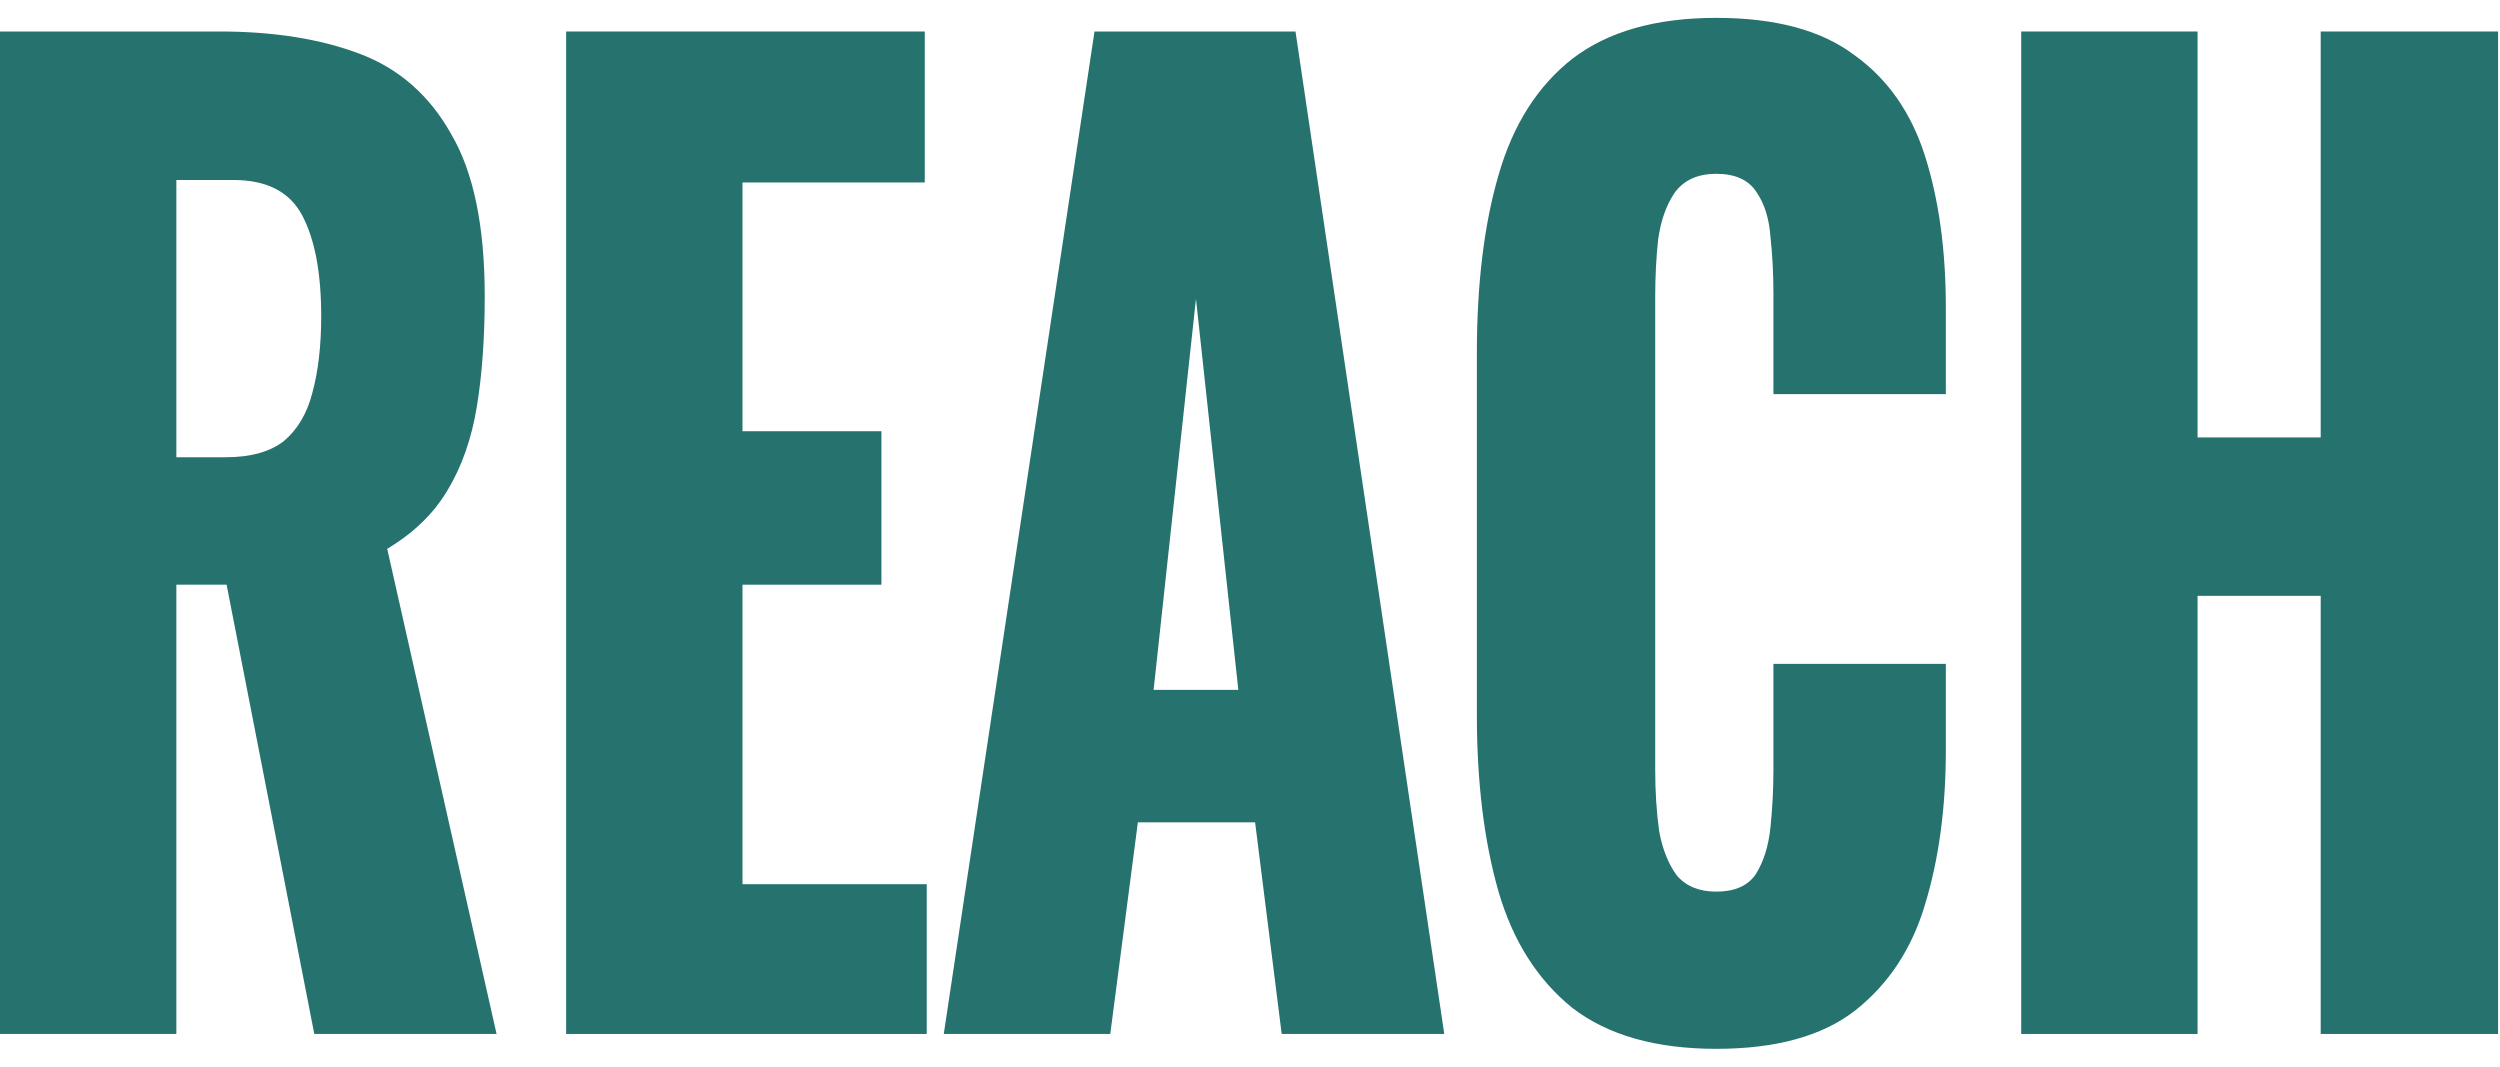 <svg width="75" height="32" viewBox="0 0 75 32" fill="none" xmlns="http://www.w3.org/2000/svg">
<path d="M0 31.019V0.945H6.591C8.207 0.945 9.606 1.167 10.789 1.613C11.971 2.058 12.887 2.863 13.537 4.026C14.207 5.165 14.542 6.786 14.542 8.89C14.542 10.128 14.464 11.229 14.306 12.195C14.148 13.16 13.853 14.002 13.419 14.719C13.005 15.412 12.404 15.994 11.616 16.464L14.897 31.019H9.429L6.798 17.541H5.291V31.019H0ZM5.291 13.717H6.769C7.518 13.717 8.099 13.556 8.513 13.234C8.926 12.888 9.212 12.405 9.37 11.786C9.547 11.143 9.636 10.375 9.636 9.484C9.636 8.197 9.449 7.195 9.074 6.477C8.7 5.759 8.01 5.4 7.005 5.4H5.291V13.717Z" fill="#25726E"/>
<path d="M16.984 31.019V0.945H27.743V5.474H22.275V12.937H26.443V17.541H22.275V26.526H27.802V31.019H16.984Z" fill="#25726E"/>
<path d="M28.313 31.019L32.835 0.945H38.865L43.328 31.019H38.451L37.653 24.67H34.136L33.308 31.019H28.313ZM34.608 20.697H37.15L35.879 8.964L34.608 20.697Z" fill="#25726E"/>
<path d="M51.488 31.465C49.675 31.465 48.237 31.056 47.173 30.239C46.129 29.398 45.39 28.234 44.956 26.749C44.523 25.239 44.306 23.469 44.306 21.44V10.598C44.306 8.519 44.523 6.737 44.956 5.252C45.39 3.742 46.129 2.578 47.173 1.761C48.237 0.945 49.675 0.536 51.488 0.536C53.262 0.536 54.641 0.907 55.627 1.65C56.632 2.368 57.341 3.383 57.755 4.695C58.169 6.006 58.375 7.516 58.375 9.224V11.823H53.203V8.816C53.203 8.222 53.173 7.652 53.114 7.108C53.075 6.563 52.937 6.118 52.7 5.771C52.464 5.4 52.06 5.214 51.488 5.214C50.937 5.214 50.523 5.4 50.247 5.771C49.991 6.143 49.823 6.613 49.745 7.182C49.685 7.727 49.656 8.308 49.656 8.927V23.073C49.656 23.742 49.695 24.36 49.774 24.93C49.873 25.474 50.05 25.92 50.306 26.266C50.582 26.588 50.976 26.749 51.488 26.749C52.04 26.749 52.434 26.576 52.671 26.229C52.907 25.858 53.055 25.388 53.114 24.818C53.173 24.249 53.203 23.667 53.203 23.073V19.917H58.375V22.516C58.375 24.224 58.169 25.759 57.755 27.12C57.361 28.457 56.661 29.521 55.656 30.314C54.671 31.081 53.282 31.465 51.488 31.465Z" fill="#25726E"/>
<path d="M60.636 31.019V0.945H65.927V13.123H69.621V0.945H74.942V31.019H69.621V17.875H65.927V31.019H60.636Z" fill="#25726E"/>
</svg>
